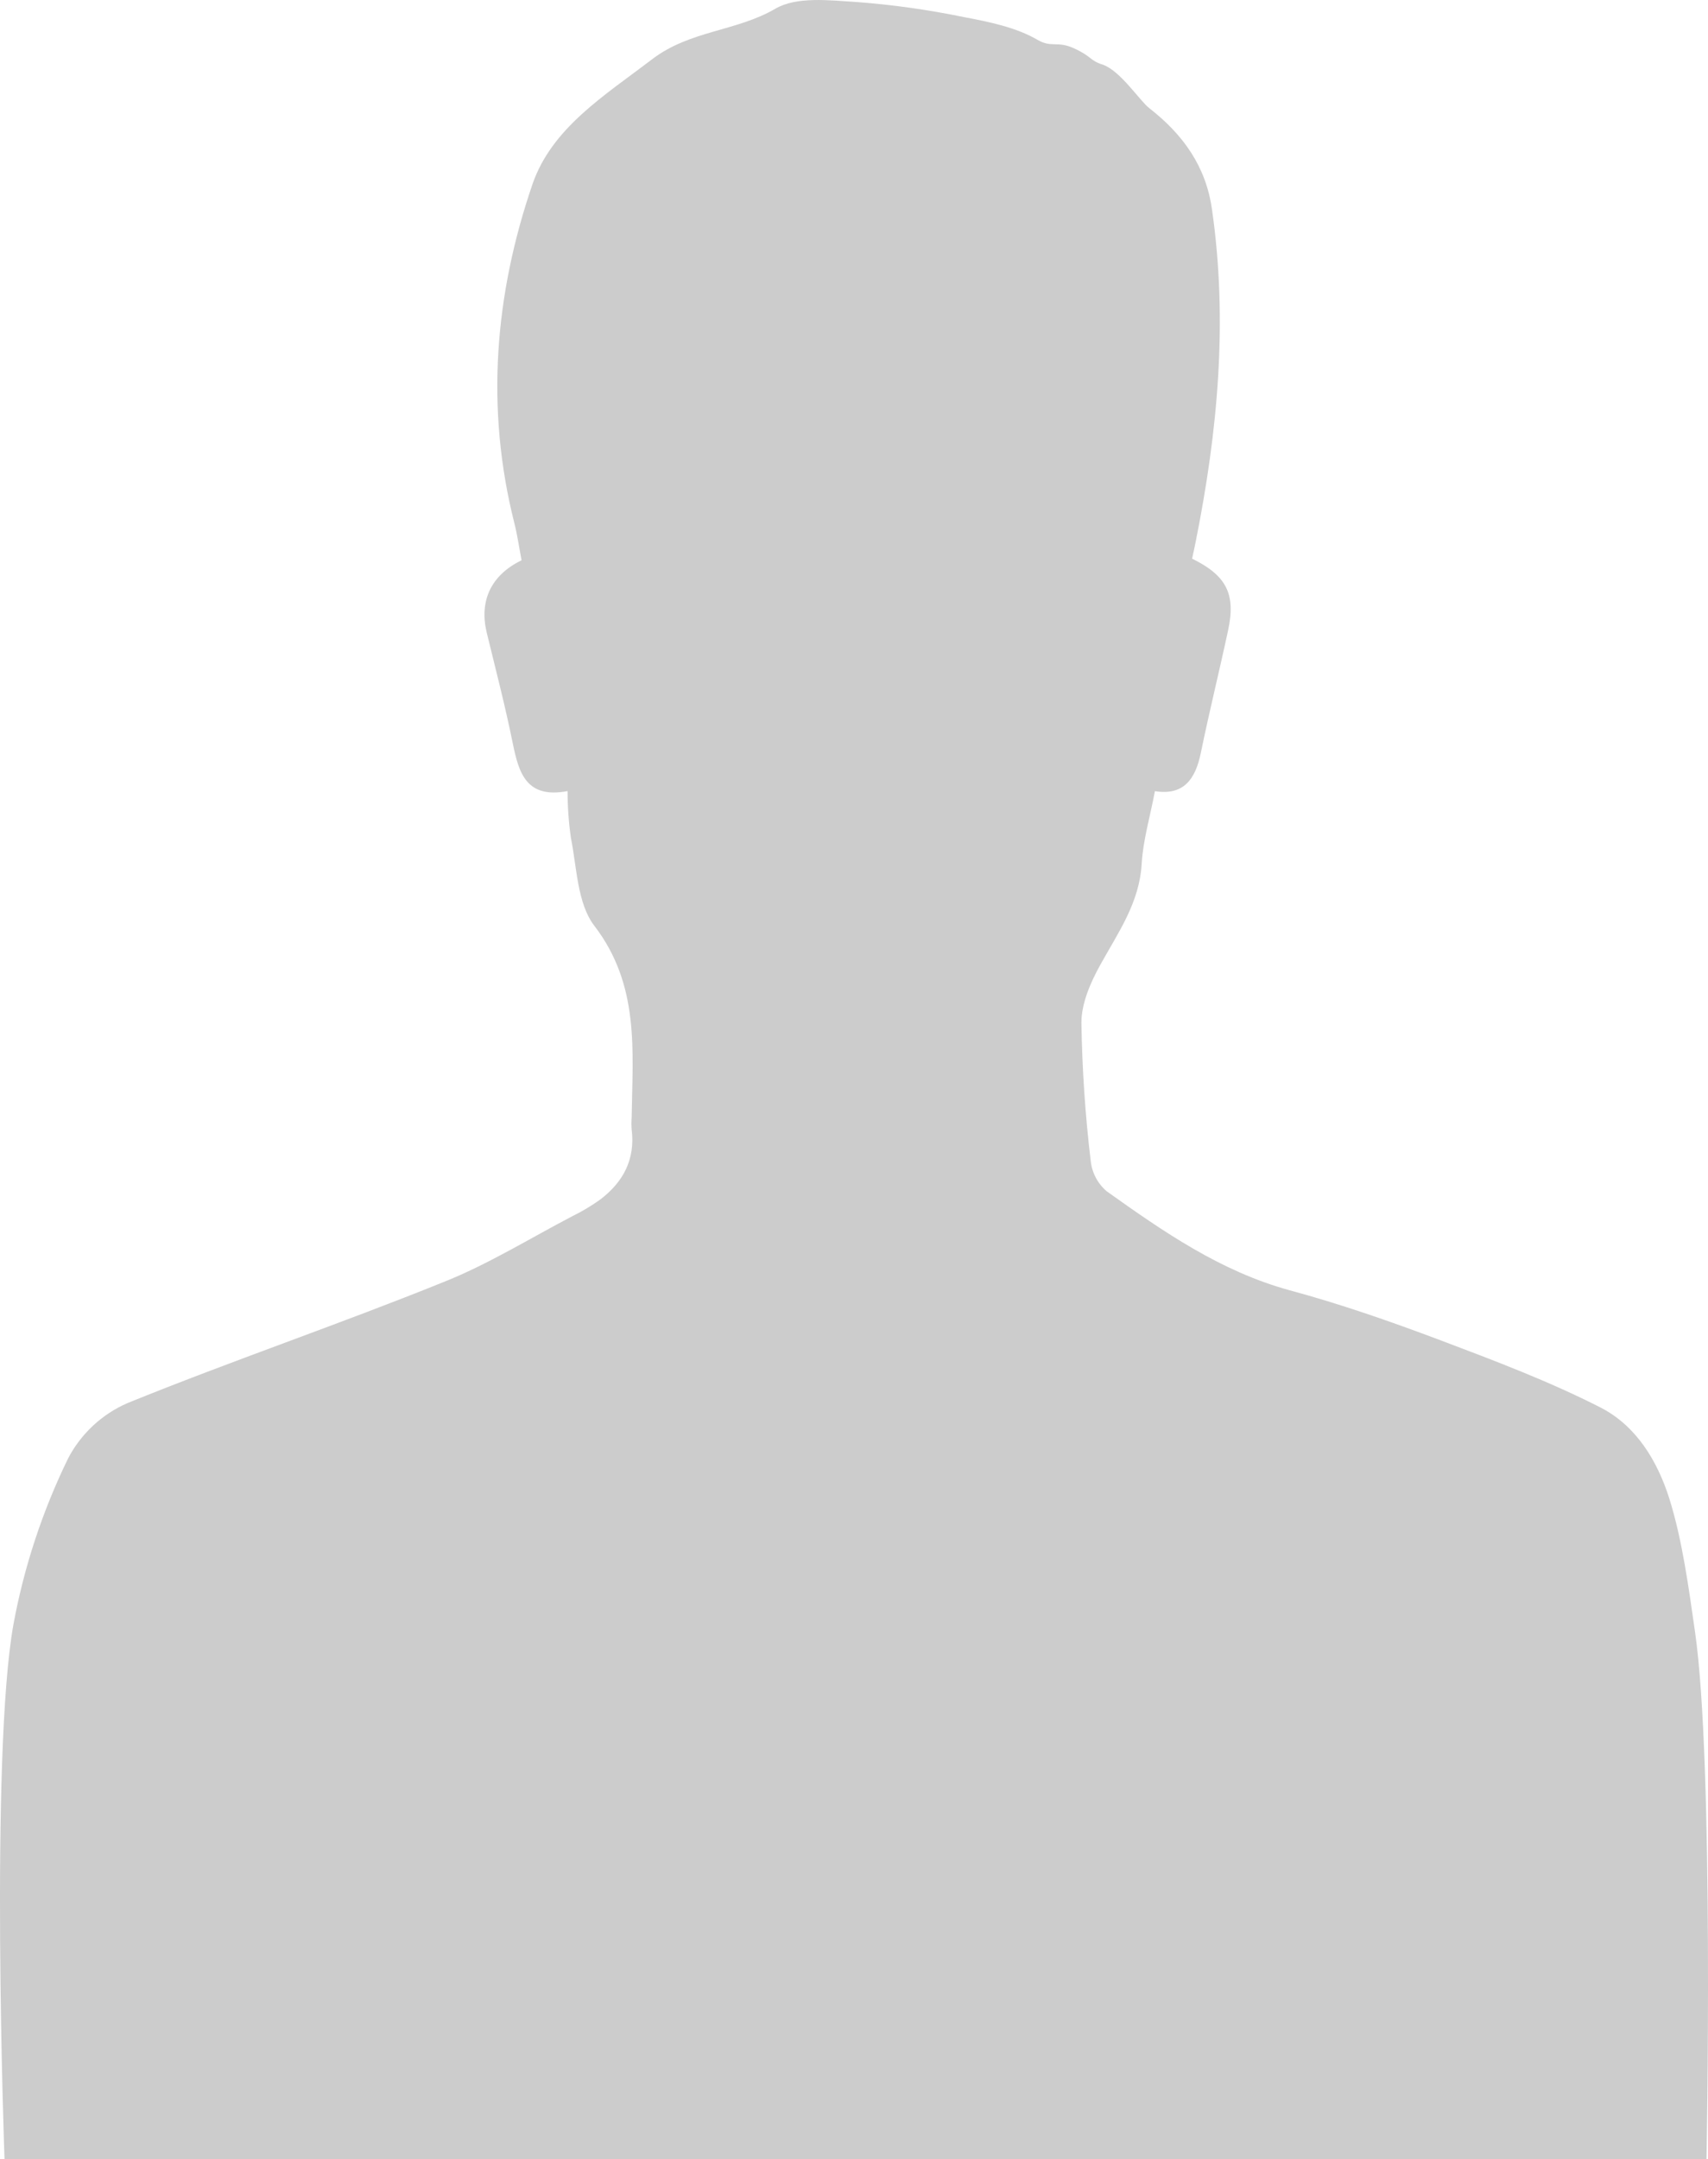 <?xml version="1.0" encoding="UTF-8"?>
<svg id="Camada_2" data-name="Camada 2" xmlns="http://www.w3.org/2000/svg" viewBox="0 0 282.51 357">
  <defs>
    <style>
      .cls-1 {
        fill: #ccc;
      }
    </style>
  </defs>
  <g id="Camada_1-2" data-name="Camada 1">
    <g id="Camada_2-2" data-name="Camada 2">
      <g id="Camada_1-2" data-name="Camada 1-2">
        <path class="cls-1" d="m276.11,247.77c-2-6.3-5.5-12-11.29-15-8.53-4.36-17.57-7.77-26.55-11.16-8.21-3.09-16.54-6-25-8.28-11.4-3.13-20.84-9.68-30.22-16.36-1.49-1.27-2.43-3.06-2.64-5-.91-7.59-1.42-15.23-1.54-22.87,0-3.2,1.51-6.66,3.12-9.56,2.95-5.34,6.48-10.26,6.85-16.73.23-3.89,1.38-7.73,2.19-12,4.78.77,6.7-2,7.59-6.31,1.39-6.78,3.06-13.49,4.51-20.26,1.3-6-.24-9.06-5.95-11.87.2-.92.41-1.87.6-2.83,3.64-18.17,5.35-36.42,2.69-54.9-1-7.16-4.82-12.43-10.38-16.76-1.57-1.22-4.75-6.15-7.66-7.18-2.22-.7-1.73-1.3-4.76-2.7-2.76-1.28-3.73-.07-6-1.38-3.58-2.09-8-3-12.17-3.78-5.89-1.22-11.86-2.06-17.86-2.51-4.49-.28-9.88-.94-13.39,1.11-6.46,3.77-14.09,3.56-20.38,8.35-7.85,6-16.59,11.34-19.8,20.68-6.23,18.18-7.8,37-3,56,.52,2.05.81,4.17,1.2,6.17-5.08,2.46-7,6.73-5.78,11.89,1.49,6.12,3.08,12.23,4.33,18.4,1,4.9,2.24,9.16,9.06,7.87,0,2.57.18,5.13.54,7.67,1,5,1.06,10.91,3.89,14.61,7.54,9.82,6.32,20.72,6.17,31.68-.05.67-.05,1.33,0,2,.62,4.94-1.4,8.7-5.22,11.59-1.44,1.03-2.96,1.94-4.55,2.72-7.11,3.71-14,8-21.42,10.94-17.29,6.99-34.98,12.99-52.22,19.99-4.2,1.83-7.65,5.04-9.78,9.09-4.25,8.7-7.3,17.94-9.06,27.46-3.92,21.76-1.48,88.45-1.48,88.45h281.51s1.27-65.26-1.89-87.14c-1.03-7.17-2.09-15.2-4.26-22.09Z"/>
      </g>
    </g>
  </g>
</svg>